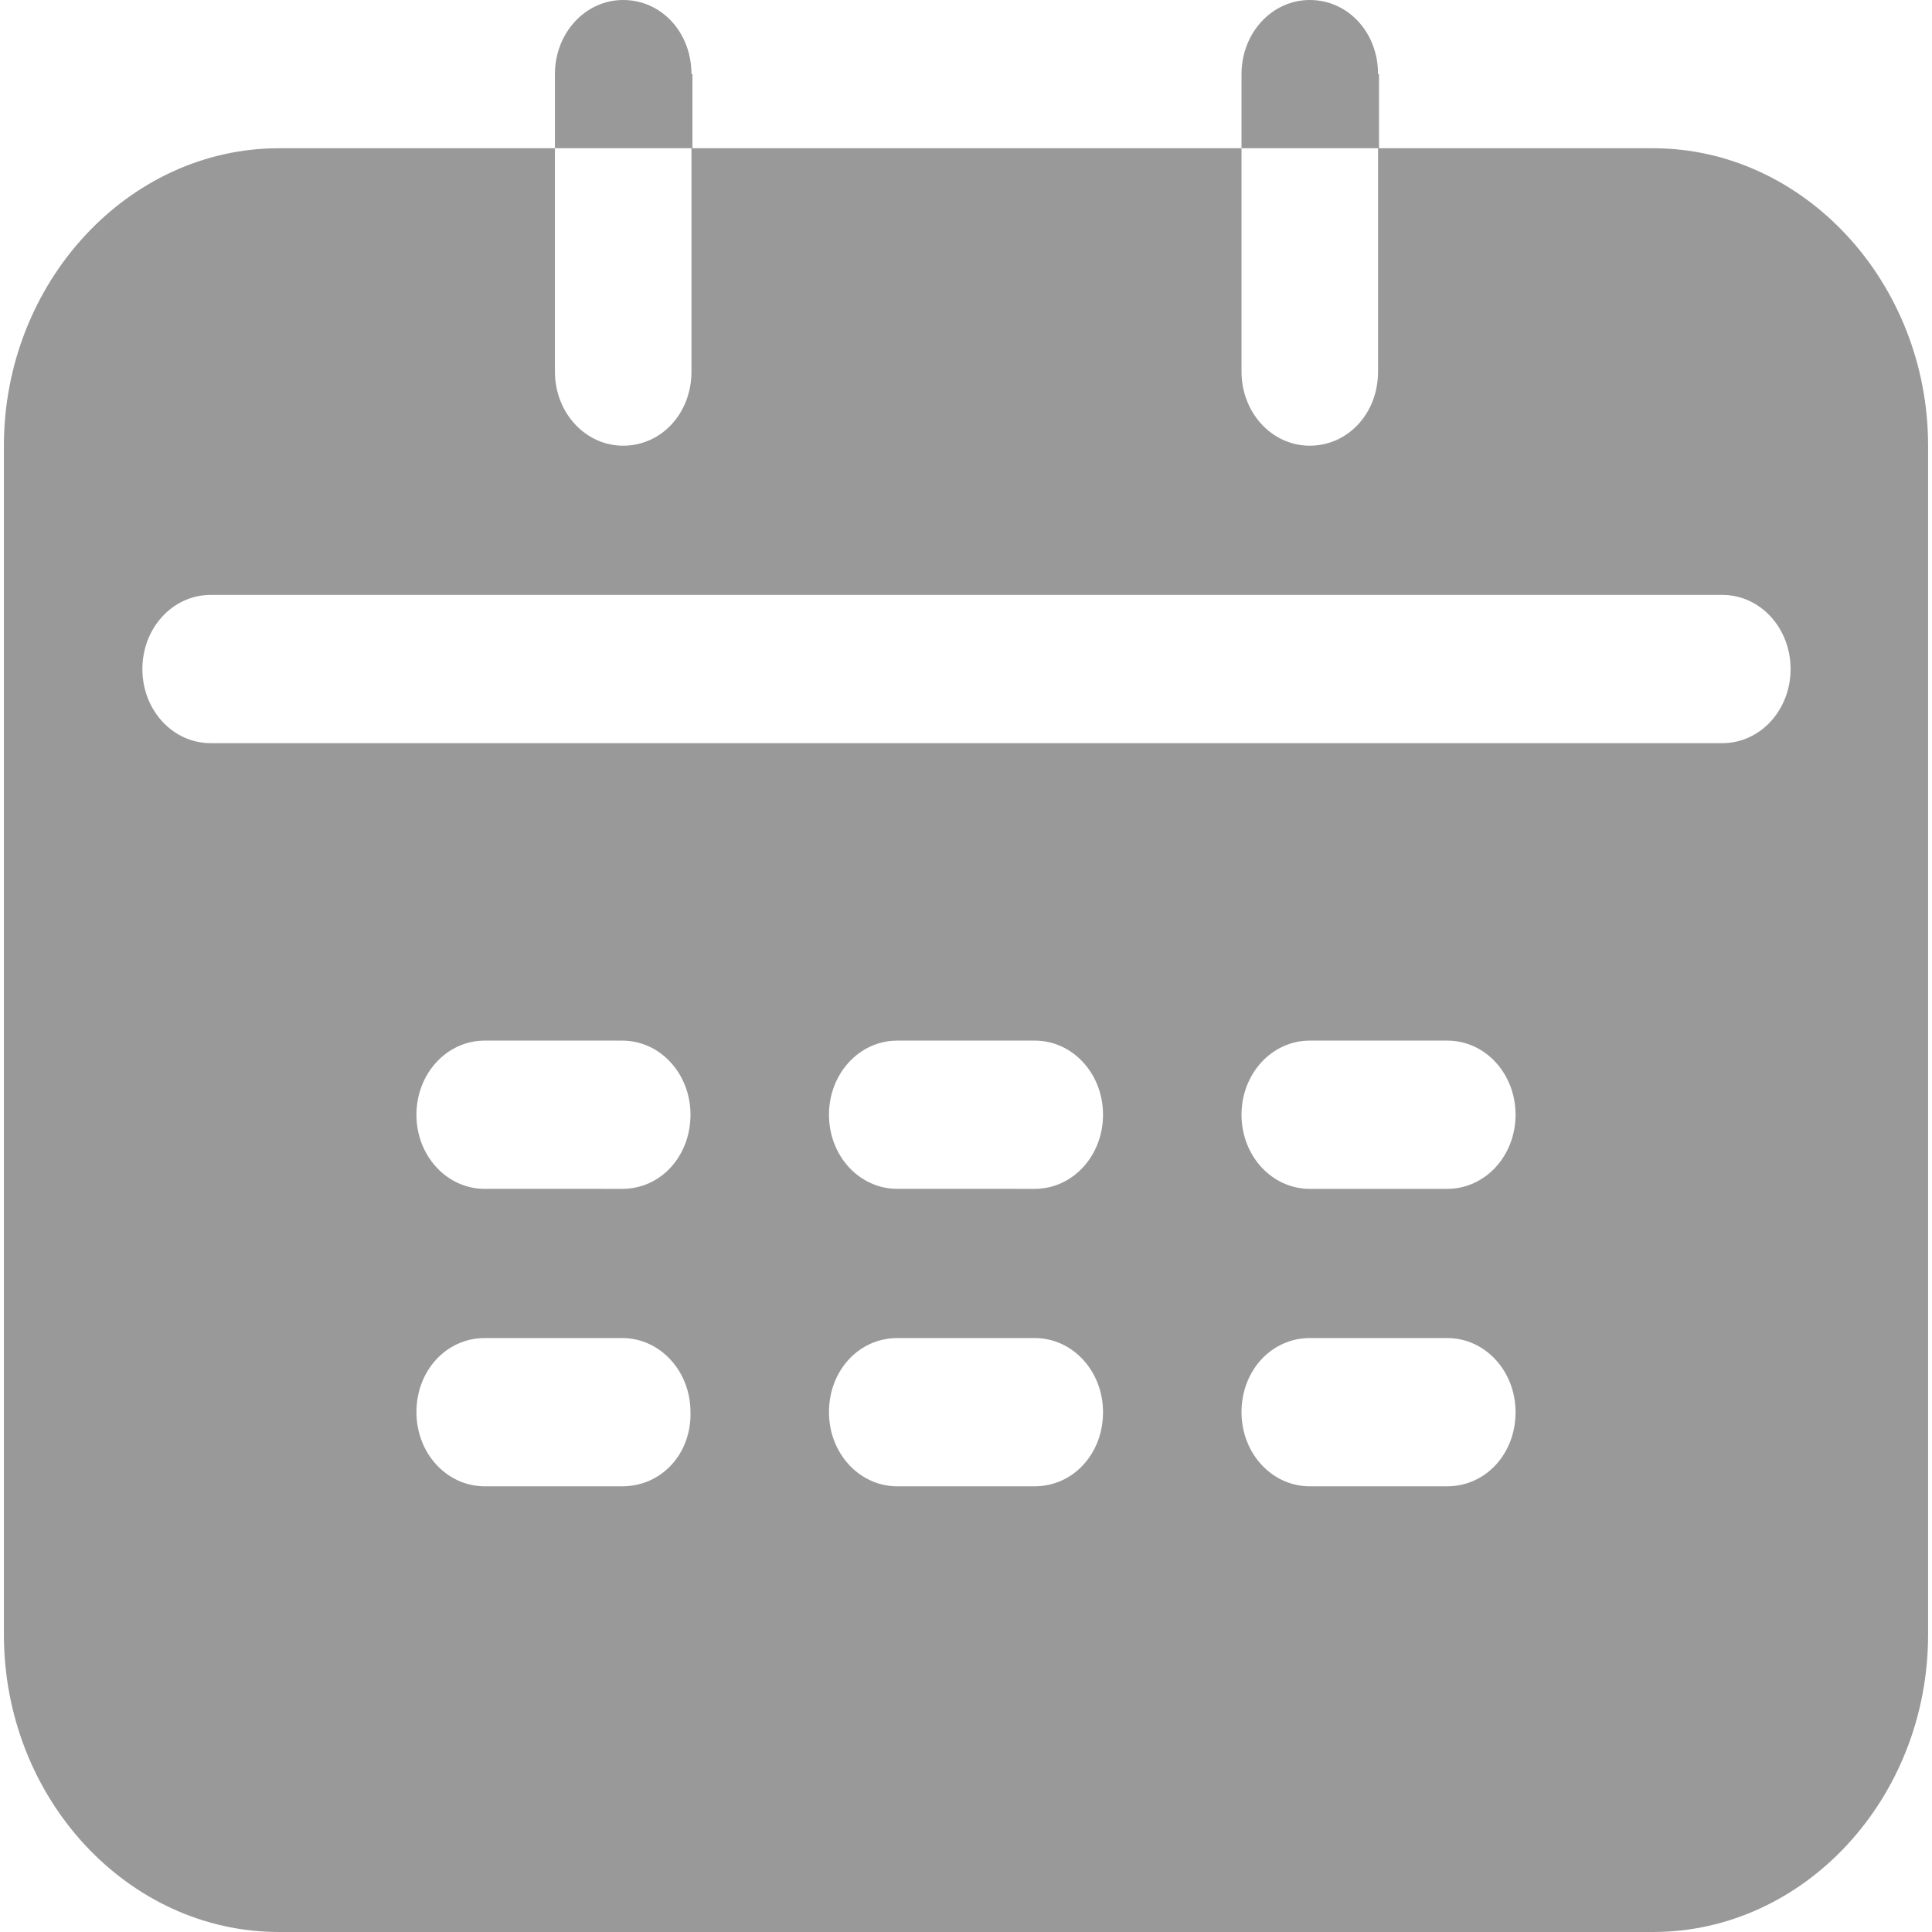 <?xml version="1.0" standalone="no"?><!DOCTYPE svg PUBLIC "-//W3C//DTD SVG 1.1//EN" "http://www.w3.org/Graphics/SVG/1.1/DTD/svg11.dtd"><svg t="1722428086797" class="icon" viewBox="0 0 1024 1024" version="1.1" xmlns="http://www.w3.org/2000/svg" p-id="1433" xmlns:xlink="http://www.w3.org/1999/xlink" width="200" height="200"><path d="M730.395 39.285c0-22.227-16.024-39.285-36.184-39.285s-36.184 17.575-36.184 39.285v39.285H730.912V39.285z m-363.905 0c0-22.227-16.024-39.285-36.184-39.285s-36.184 17.575-36.184 39.285v39.285h72.884V39.285z m509.674 39.285h-145.769v118.373c0 22.227-16.024 39.285-36.184 39.285s-36.184-17.575-36.184-39.285V78.57H366.49v118.373c0 22.227-16.024 39.285-36.184 39.285s-36.184-17.575-36.184-39.285V78.57H147.836C67.715 78.57 2.068 149.904 2.068 236.228v630.114c0 86.841 65.648 157.658 145.769 157.658h728.327c80.121 0 145.769-70.817 145.769-157.658V236.228c0-86.324-65.648-157.658-145.769-157.658zM329.789 787.772H256.905c-20.16 0-36.184-17.575-36.184-39.285 0-22.227 16.024-39.285 36.184-39.285h72.884c20.16 0 36.184 17.575 36.184 39.285 0.517 22.227-15.507 39.285-36.184 39.285z m0-157.658H256.905c-20.16 0-36.184-17.575-36.184-39.285s16.024-39.285 36.184-39.285h72.884c20.16 0 36.184 17.575 36.184 39.285s-15.507 39.285-36.184 39.285z m218.653 157.658H475.558c-20.16 0-36.184-17.575-36.184-39.285 0-22.227 16.024-39.285 36.184-39.285h72.884c20.16 0 36.184 17.575 36.184 39.285 0 22.227-16.024 39.285-36.184 39.285z m0-157.658H475.558c-20.16 0-36.184-17.575-36.184-39.285s16.024-39.285 36.184-39.285h72.884c20.16 0 36.184 17.575 36.184 39.285s-16.024 39.285-36.184 39.285z m218.653 157.658h-72.884c-20.16 0-36.184-17.575-36.184-39.285 0-22.227 16.024-39.285 36.184-39.285H767.095c20.16 0 36.184 17.575 36.184 39.285 0 22.227-16.024 39.285-36.184 39.285z m0-157.658h-72.884c-20.16 0-36.184-17.575-36.184-39.285s16.024-39.285 36.184-39.285H767.095c20.16 0 36.184 17.575 36.184 39.285s-16.024 39.285-36.184 39.285z m145.769-236.228h-801.212c-20.16 0-36.184-17.575-36.184-39.285s16.024-39.285 36.184-39.285h801.212c20.16 0 36.184 17.575 36.184 39.285s-16.024 39.285-36.184 39.285z" fill="#999999" p-id="1434"></path></svg>